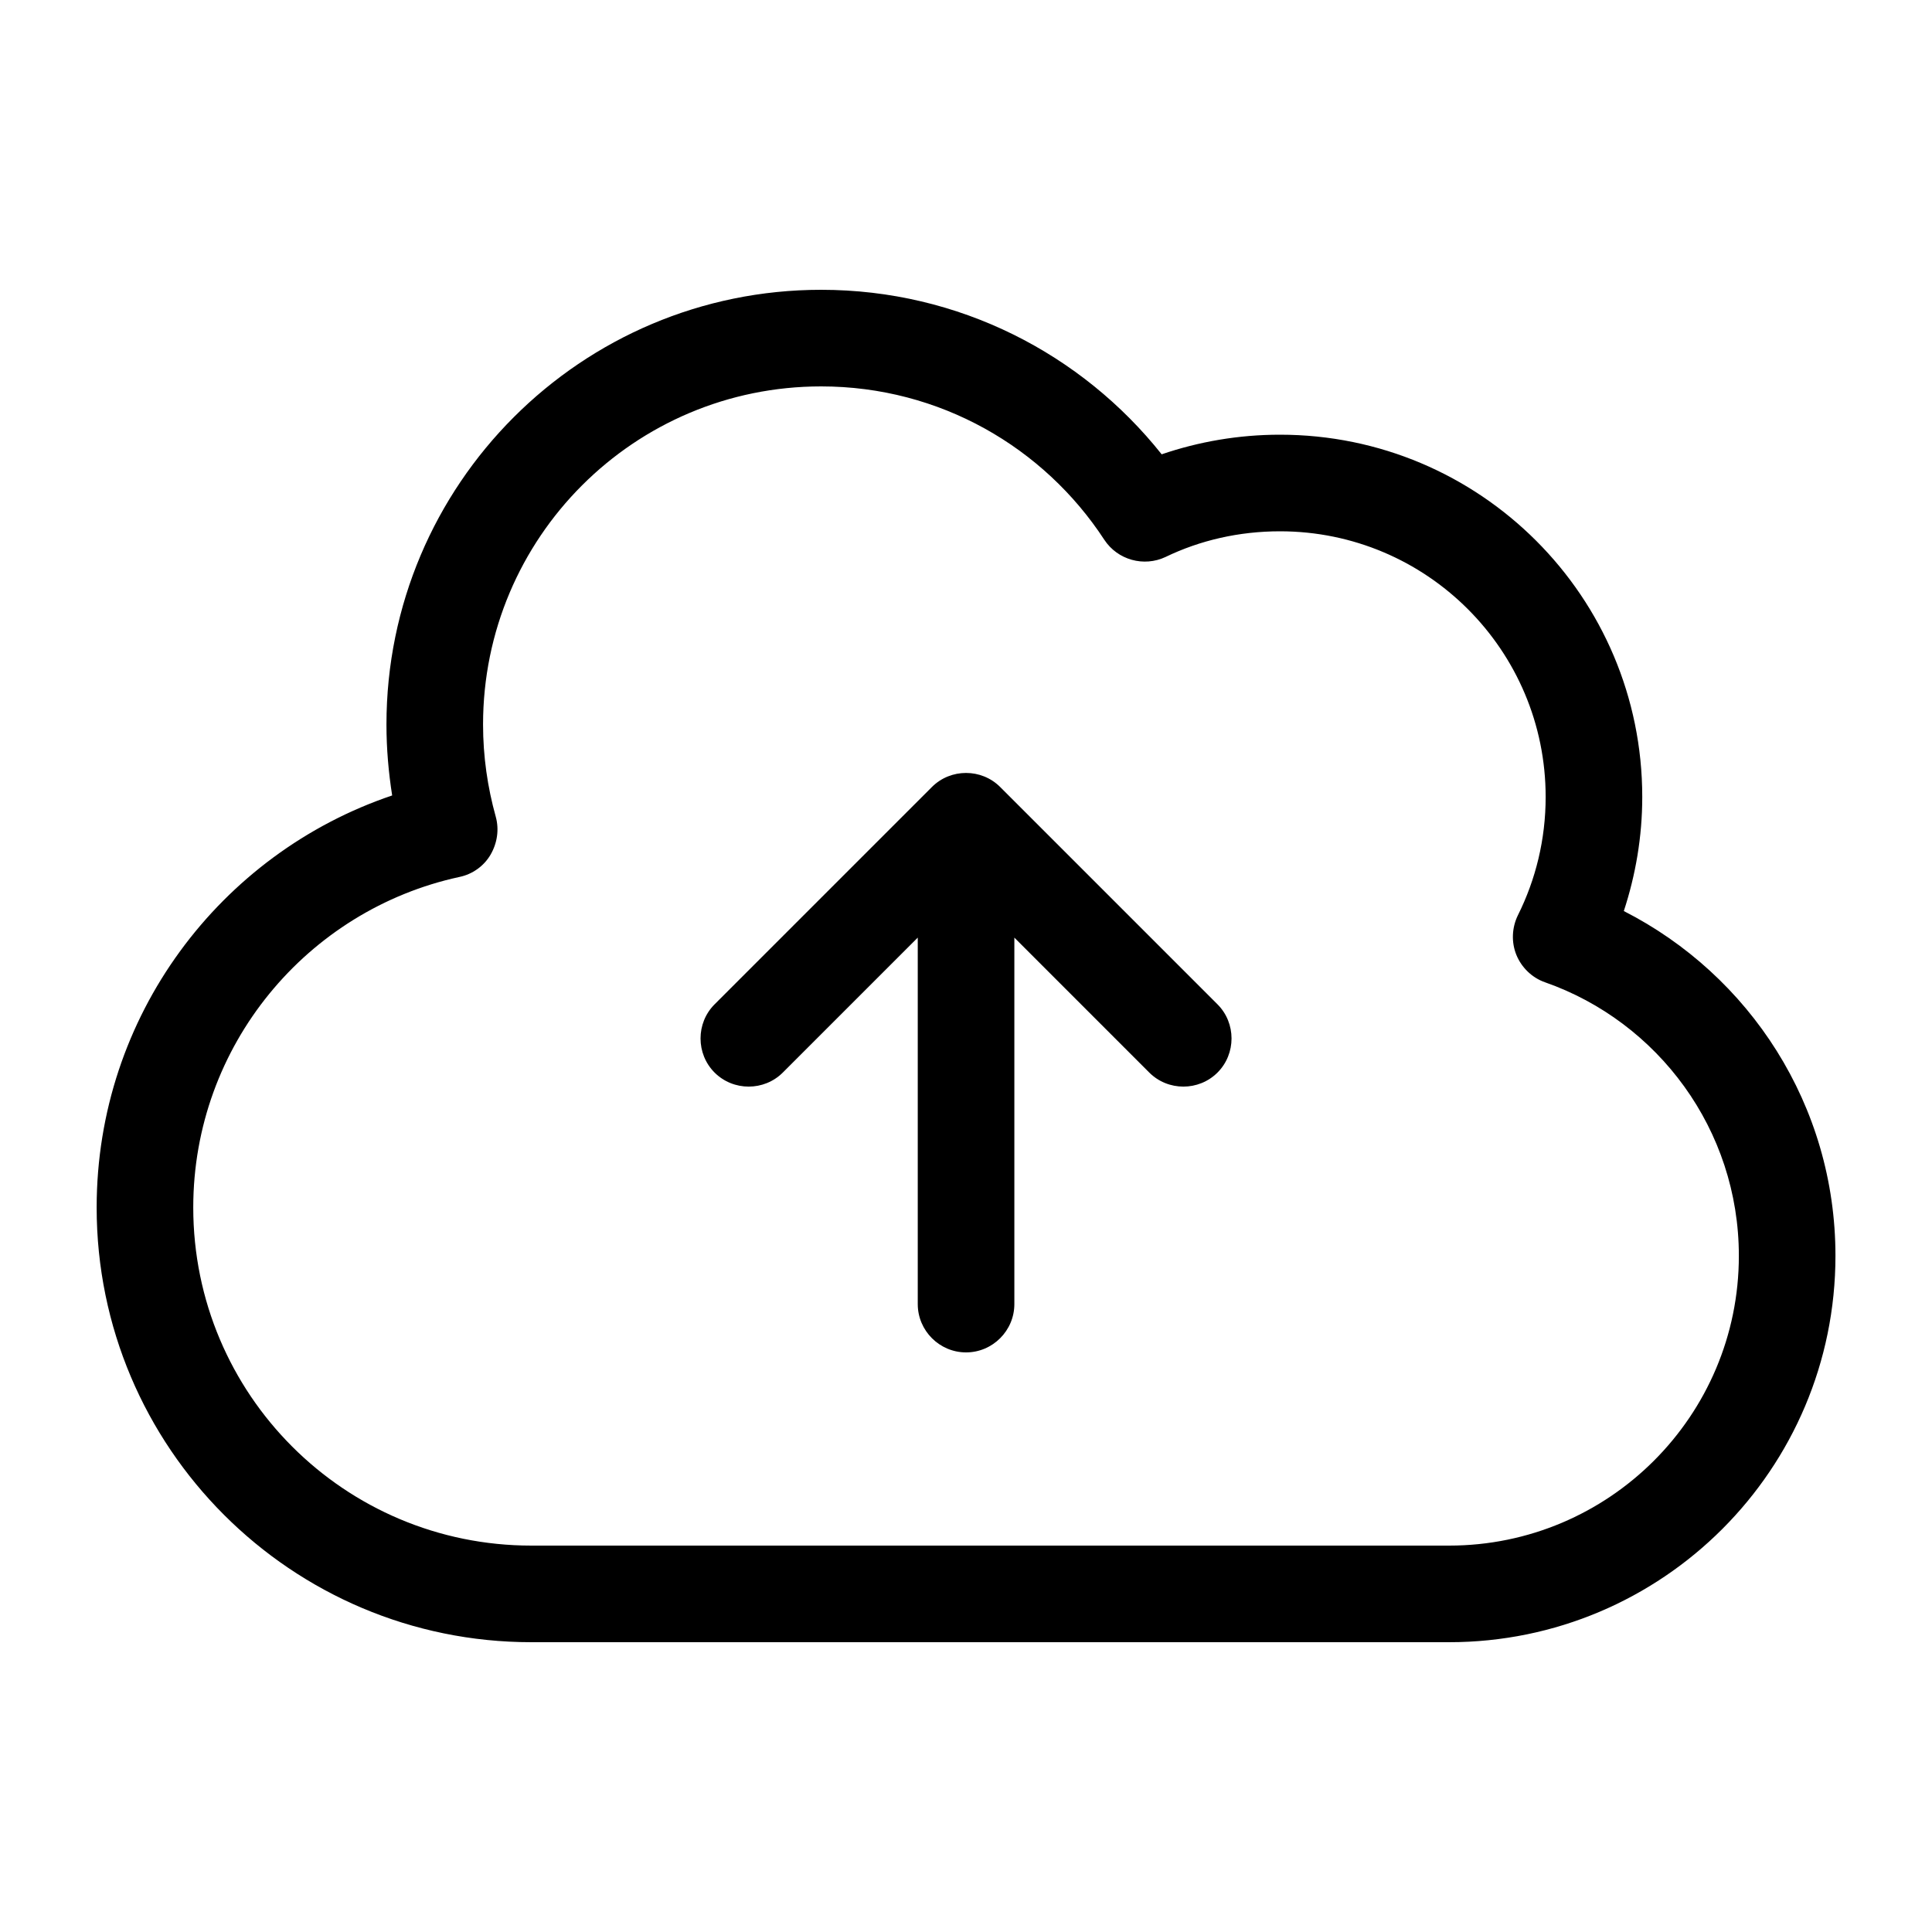 <svg xmlns="http://www.w3.org/2000/svg" width="72" height="72" viewBox="0 0 72 72" fill="none"><path d="M18.002 27C18.002 20.036 23.638 14.4 30.602 14.4C35.023 14.4 38.904 16.672 41.154 20.115C41.649 20.869 42.628 21.139 43.438 20.756C44.72 20.137 46.172 19.8 47.702 19.8C53.169 19.8 57.602 24.232 57.602 29.7C57.602 31.286 57.23 32.782 56.567 34.11C56.342 34.571 56.319 35.111 56.51 35.584C56.702 36.056 57.095 36.439 57.579 36.607C61.787 38.081 64.802 42.097 64.802 46.8C64.802 52.762 59.964 57.6 54.002 57.6H19.802C12.838 57.6 7.202 51.964 7.202 45C7.202 38.959 11.454 33.907 17.124 32.681C17.608 32.58 18.035 32.276 18.283 31.849C18.53 31.421 18.609 30.915 18.474 30.431C18.17 29.34 18.002 28.192 18.002 27ZM30.602 10.8C21.658 10.8 14.402 18.056 14.402 27C14.402 27.9 14.48 28.789 14.615 29.644C8.214 31.804 3.602 37.856 3.602 45C3.602 53.944 10.858 61.2 19.802 61.2H54.002C61.955 61.2 68.402 54.754 68.402 46.8C68.402 41.186 65.195 36.337 60.515 33.952C60.954 32.614 61.202 31.185 61.202 29.7C61.202 22.241 55.16 16.2 47.702 16.2C46.16 16.2 44.675 16.459 43.292 16.931C40.322 13.196 35.743 10.8 30.602 10.8ZM37.273 29.329C36.575 28.631 35.428 28.631 34.73 29.329L26.63 37.429C25.933 38.126 25.933 39.274 26.63 39.971C27.328 40.669 28.475 40.669 29.173 39.971L34.202 34.942V48.6C34.202 49.59 35.012 50.4 36.002 50.4C36.992 50.4 37.802 49.59 37.802 48.6V34.942L42.83 39.971C43.528 40.669 44.675 40.669 45.373 39.971C46.07 39.274 46.07 38.126 45.373 37.429L37.273 29.329Z" fill="black"></path></svg>